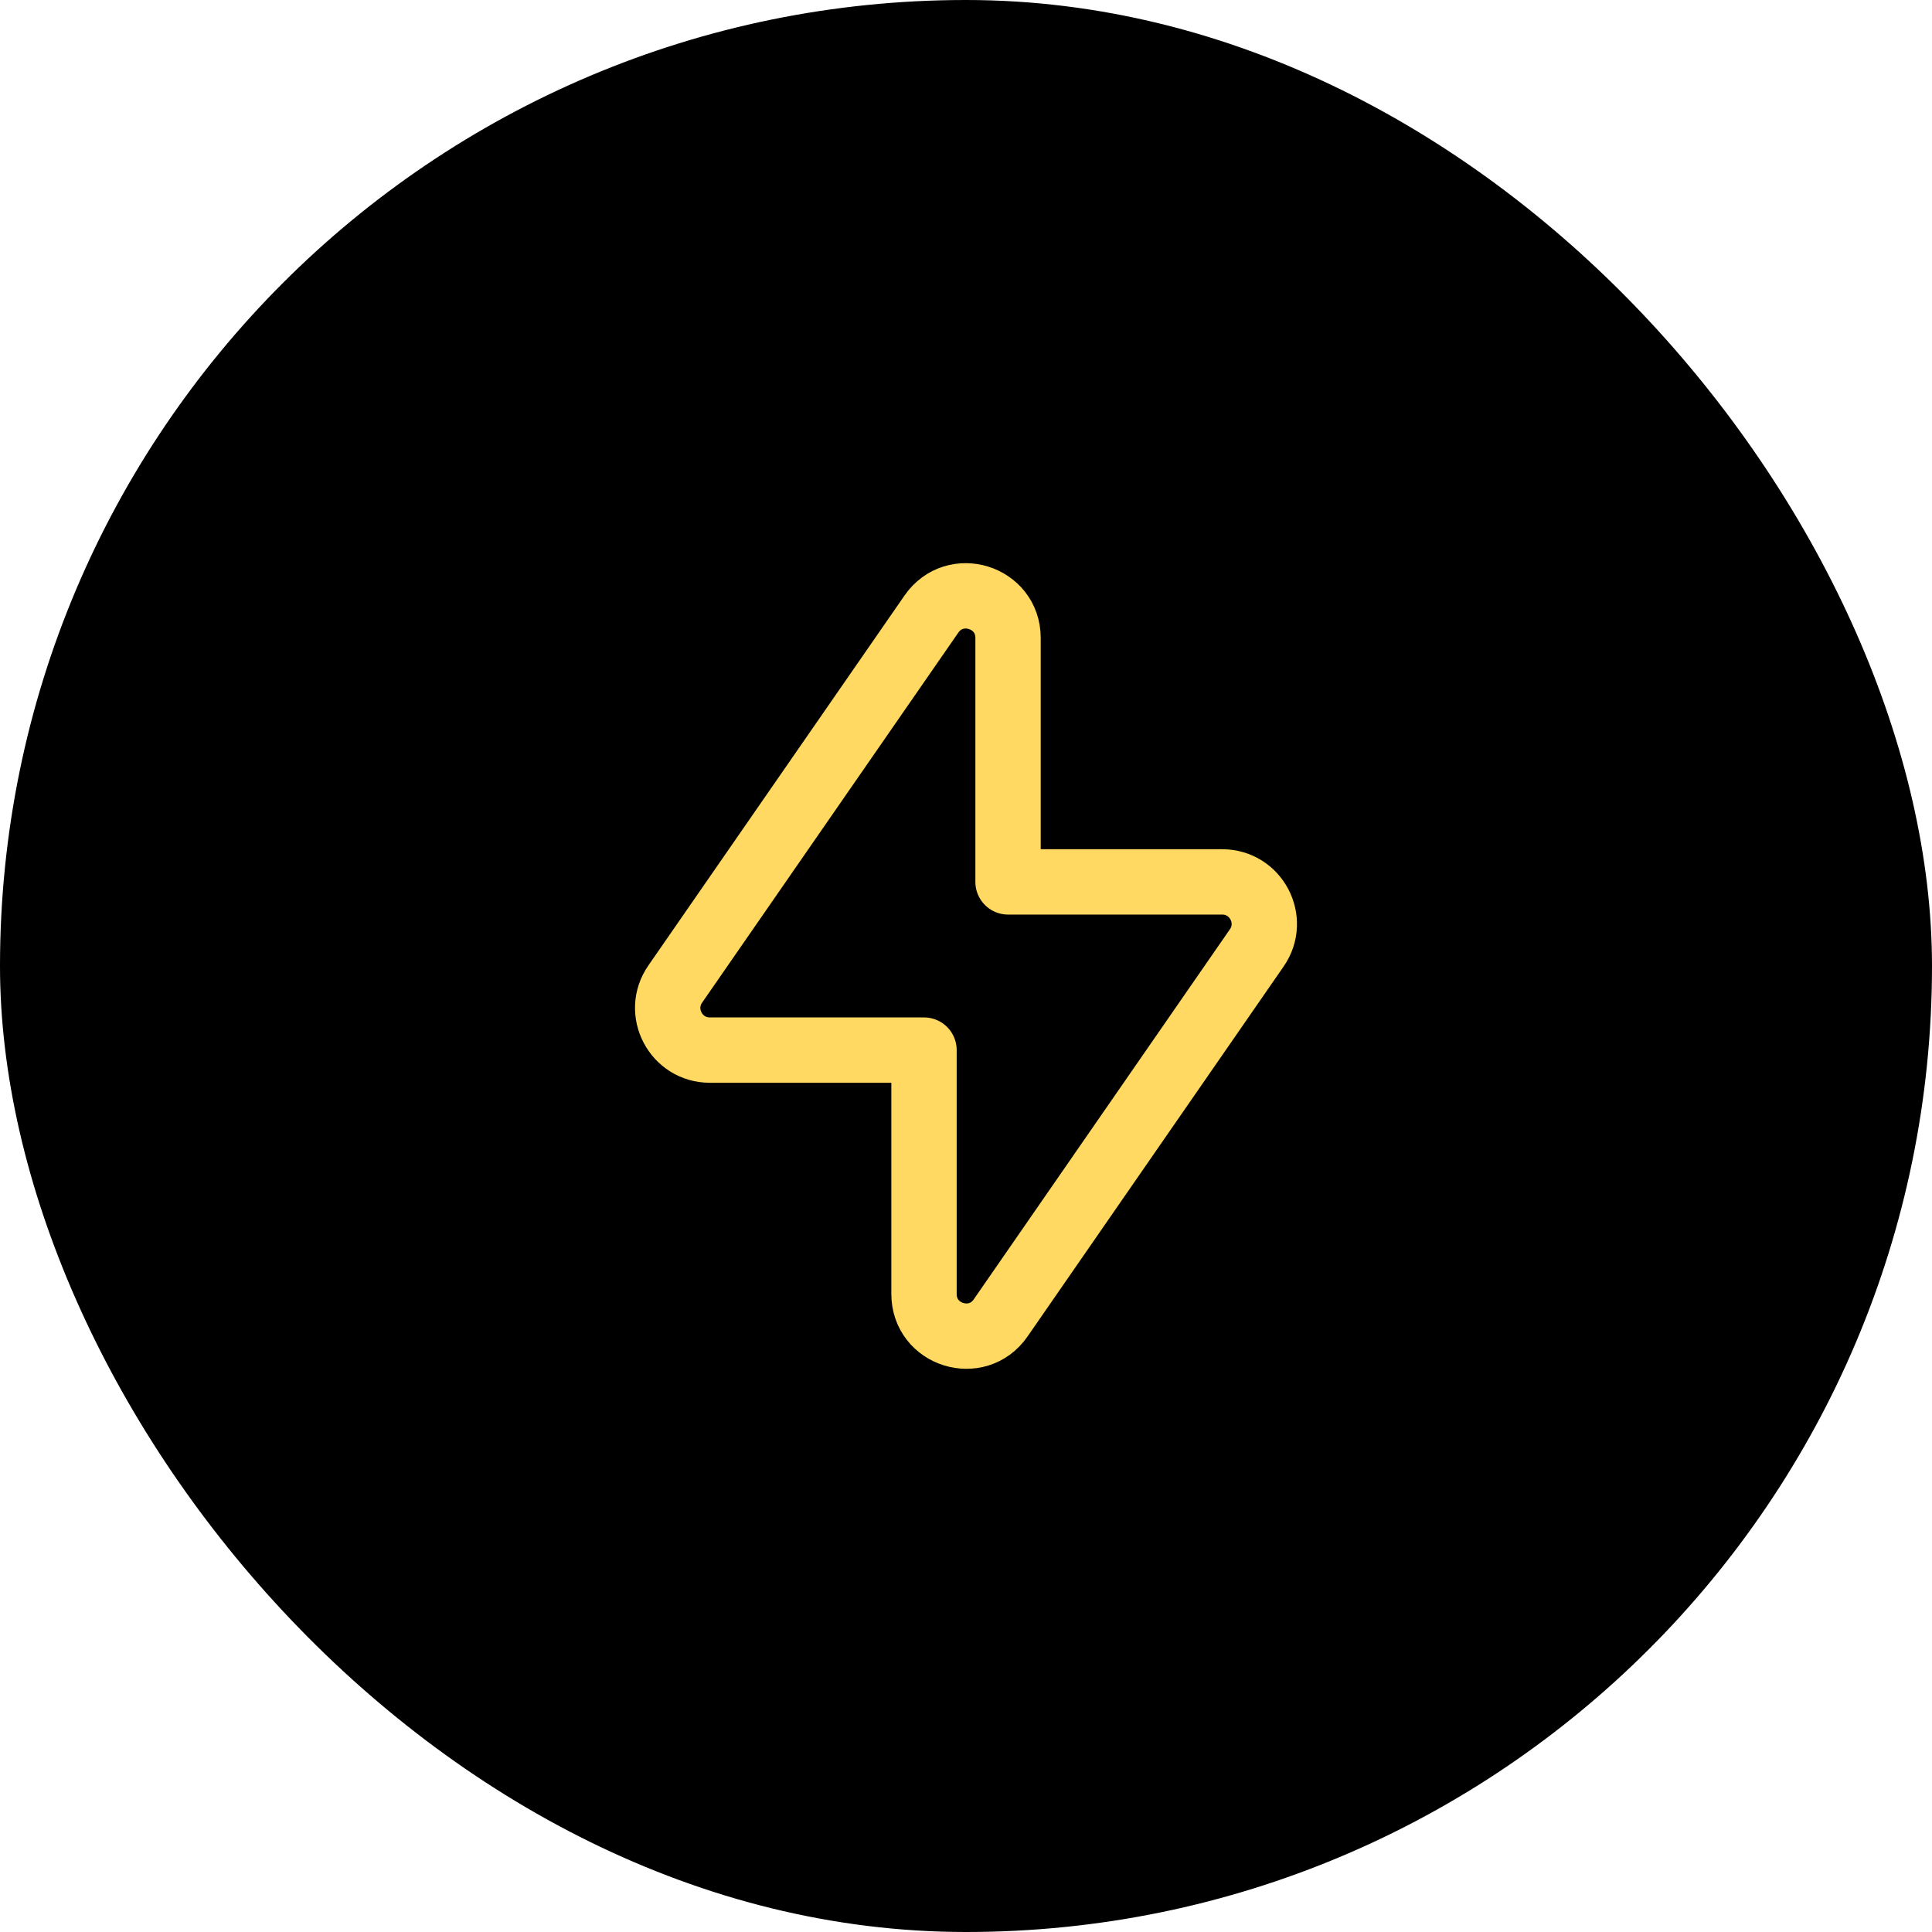 <svg width="34" height="34" viewBox="0 0 34 34" fill="none" xmlns="http://www.w3.org/2000/svg">
<rect width="34" height="34" rx="17" fill="black"/>
<path fill-rule="evenodd" clip-rule="evenodd" d="M22.117 16.681L17.609 23.194C17.196 23.79 16.261 23.498 16.261 22.772V18.48H12.492C11.895 18.48 11.543 17.809 11.883 17.318L16.392 10.806C16.805 10.21 17.74 10.501 17.74 11.227V15.52H21.509C22.105 15.52 22.457 16.19 22.117 16.681Z" stroke="#FFD961" stroke-width="1.15" stroke-linecap="round" stroke-linejoin="round"/>
</svg>
